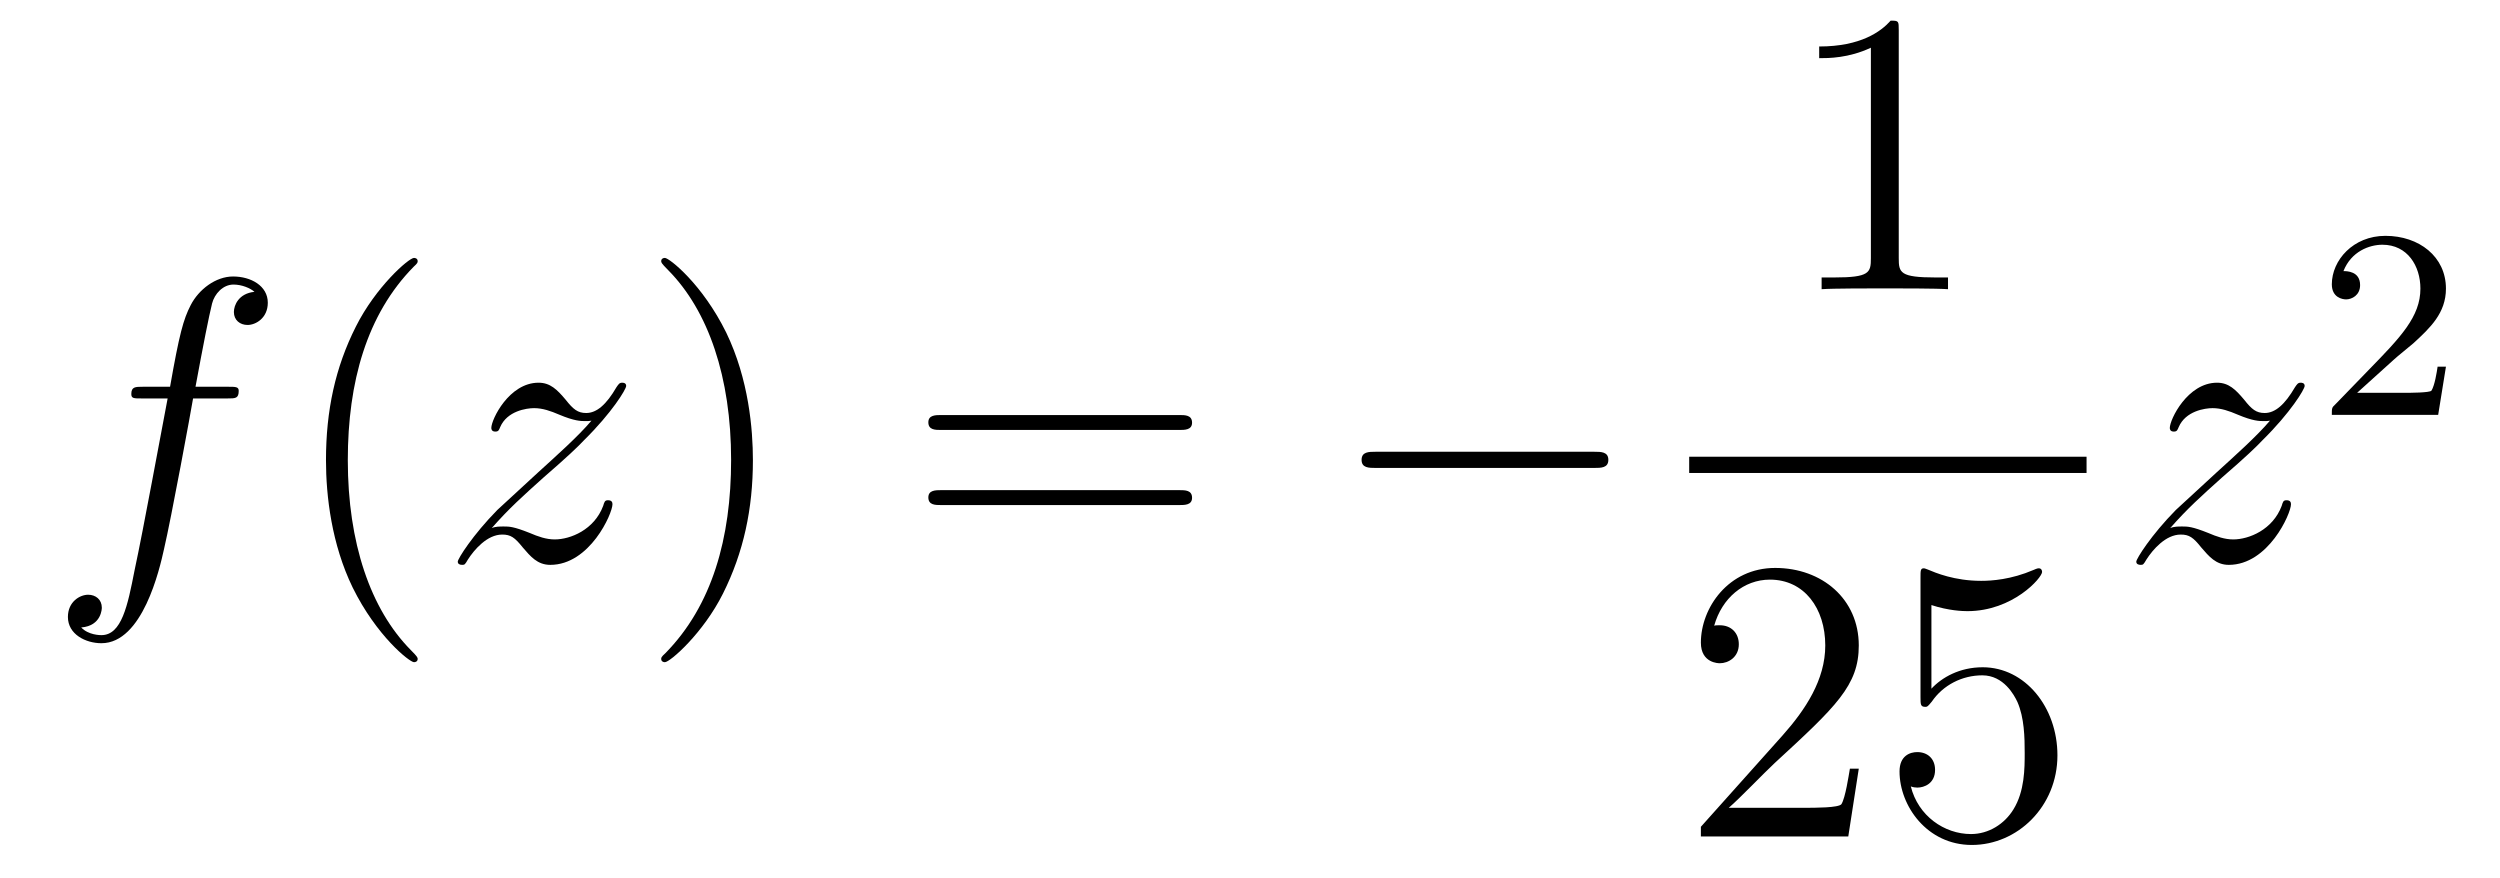 <?xml version='1.0'?>
<!-- This file was generated by dvisvgm 1.14.1 -->
<svg height='26pt' version='1.1' viewBox='0 -26 74 26' width='74pt' xmlns='http://www.w3.org/2000/svg' xmlns:xlink='http://www.w3.org/1999/xlink'>
<g id='page1'>
<g transform='matrix(1 0 0 1 -127 641)'>
<path d='M133.732 -655.206C133.971 -655.206 134.066 -655.206 134.066 -655.433C134.066 -655.552 133.971 -655.552 133.755 -655.552H132.787C133.014 -656.783 133.182 -657.632 133.277 -658.015C133.349 -658.302 133.6 -658.577 133.911 -658.577C134.162 -658.577 134.413 -658.469 134.532 -658.362C134.066 -658.314 133.923 -657.967 133.923 -657.764C133.923 -657.525 134.102 -657.381 134.329 -657.381C134.568 -657.381 134.927 -657.584 134.927 -658.039C134.927 -658.541 134.425 -658.816 133.899 -658.816C133.385 -658.816 132.883 -658.433 132.644 -657.967C132.428 -657.548 132.309 -657.118 132.034 -655.552H131.233C131.006 -655.552 130.887 -655.552 130.887 -655.337C130.887 -655.206 130.958 -655.206 131.197 -655.206H131.962C131.747 -654.094 131.257 -651.392 130.982 -650.113C130.779 -649.073 130.6 -648.2 130.002 -648.2C129.966 -648.2 129.619 -648.2 129.404 -648.427C130.014 -648.475 130.014 -649.001 130.014 -649.013C130.014 -649.252 129.834 -649.396 129.608 -649.396C129.368 -649.396 129.01 -649.192 129.01 -648.738C129.01 -648.224 129.536 -647.961 130.002 -647.961C131.221 -647.961 131.723 -650.149 131.855 -650.747C132.07 -651.667 132.656 -654.847 132.715 -655.206H133.732Z' fill-rule='evenodd'/>
<path d='M139.363 -647.495C139.363 -647.531 139.363 -647.555 139.16 -647.758C137.964 -648.966 137.295 -650.938 137.295 -653.377C137.295 -655.696 137.857 -657.692 139.243 -659.103C139.363 -659.21 139.363 -659.234 139.363 -659.27C139.363 -659.342 139.303 -659.366 139.255 -659.366C139.1 -659.366 138.12 -658.505 137.534 -657.333C136.924 -656.126 136.649 -654.847 136.649 -653.377C136.649 -652.312 136.817 -650.89 137.438 -649.611C138.143 -648.177 139.124 -647.399 139.255 -647.399C139.303 -647.399 139.363 -647.423 139.363 -647.495Z' fill-rule='evenodd'/>
<path d='M141.555 -651.368C142.069 -651.954 142.487 -652.325 143.085 -652.863C143.802 -653.484 144.113 -653.783 144.28 -653.962C145.117 -654.787 145.535 -655.481 145.535 -655.576C145.535 -655.672 145.44 -655.672 145.416 -655.672C145.332 -655.672 145.308 -655.624 145.248 -655.54C144.95 -655.026 144.663 -654.775 144.352 -654.775C144.101 -654.775 143.969 -654.883 143.742 -655.17C143.491 -655.468 143.288 -655.672 142.941 -655.672C142.069 -655.672 141.543 -654.584 141.543 -654.333C141.543 -654.297 141.555 -654.225 141.662 -654.225C141.758 -654.225 141.77 -654.273 141.805 -654.357C142.009 -654.835 142.583 -654.919 142.81 -654.919C143.061 -654.919 143.3 -654.835 143.551 -654.727C144.005 -654.536 144.196 -654.536 144.316 -654.536C144.399 -654.536 144.447 -654.536 144.507 -654.548C144.113 -654.082 143.467 -653.508 142.929 -653.018L141.722 -651.906C140.993 -651.165 140.55 -650.46 140.55 -650.376C140.55 -650.304 140.61 -650.28 140.682 -650.28C140.754 -650.28 140.766 -650.292 140.849 -650.436C141.04 -650.735 141.423 -651.177 141.865 -651.177C142.116 -651.177 142.236 -651.093 142.475 -650.794C142.702 -650.532 142.905 -650.28 143.288 -650.28C144.459 -650.28 145.129 -651.799 145.129 -652.073C145.129 -652.121 145.117 -652.193 144.997 -652.193C144.902 -652.193 144.89 -652.145 144.854 -652.026C144.591 -651.32 143.886 -651.033 143.42 -651.033C143.168 -651.033 142.929 -651.117 142.678 -651.225C142.2 -651.416 142.069 -651.416 141.913 -651.416C141.794 -651.416 141.662 -651.416 141.555 -651.368Z' fill-rule='evenodd'/>
<path d='M149.286 -653.377C149.286 -654.285 149.166 -655.767 148.497 -657.154C147.792 -658.588 146.811 -659.366 146.68 -659.366C146.632 -659.366 146.572 -659.342 146.572 -659.27C146.572 -659.234 146.572 -659.21 146.775 -659.007C147.971 -657.8 148.641 -655.827 148.641 -653.388C148.641 -651.069 148.079 -649.073 146.692 -647.662C146.572 -647.555 146.572 -647.531 146.572 -647.495C146.572 -647.423 146.632 -647.399 146.68 -647.399C146.835 -647.399 147.816 -648.26 148.401 -649.432C149.011 -650.651 149.286 -651.942 149.286 -653.377Z' fill-rule='evenodd'/>
<path d='M161.903 -654.273C162.07 -654.273 162.285 -654.273 162.285 -654.488C162.285 -654.715 162.082 -654.715 161.903 -654.715H154.862C154.694 -654.715 154.479 -654.715 154.479 -654.5C154.479 -654.273 154.682 -654.273 154.862 -654.273H161.903ZM161.903 -652.05C162.07 -652.05 162.285 -652.05 162.285 -652.265C162.285 -652.492 162.082 -652.492 161.903 -652.492H154.862C154.694 -652.492 154.479 -652.492 154.479 -652.277C154.479 -652.05 154.682 -652.05 154.862 -652.05H161.903Z' fill-rule='evenodd'/>
<path d='M174.188 -653.149C174.392 -653.149 174.607 -653.149 174.607 -653.388C174.607 -653.628 174.392 -653.628 174.188 -653.628H167.721C167.518 -653.628 167.303 -653.628 167.303 -653.388C167.303 -653.149 167.518 -653.149 167.721 -653.149H174.188Z' fill-rule='evenodd'/>
<path d='M183.203 -666.102C183.203 -666.378 183.203 -666.389 182.964 -666.389C182.677 -666.067 182.079 -665.624 180.848 -665.624V-665.278C181.123 -665.278 181.72 -665.278 182.378 -665.588V-659.36C182.378 -658.93 182.342 -658.787 181.29 -658.787H180.92V-658.44C181.242 -658.464 182.402 -658.464 182.796 -658.464C183.191 -658.464 184.338 -658.464 184.661 -658.44V-658.787H184.291C183.239 -658.787 183.203 -658.93 183.203 -659.36V-666.102Z' fill-rule='evenodd'/>
<path d='M177 -653H188.762V-653.481H177'/>
<path d='M182.02 -644.248H181.757C181.721 -644.045 181.625 -643.387 181.506 -643.196C181.422 -643.089 180.741 -643.089 180.382 -643.089H178.171C178.493 -643.364 179.223 -644.129 179.533 -644.416C181.35 -646.089 182.02 -646.711 182.02 -647.894C182.02 -649.269 180.932 -650.189 179.545 -650.189C178.159 -650.189 177.346 -649.006 177.346 -647.978C177.346 -647.368 177.872 -647.368 177.908 -647.368C178.159 -647.368 178.469 -647.547 178.469 -647.93C178.469 -648.265 178.242 -648.492 177.908 -648.492C177.8 -648.492 177.776 -648.492 177.74 -648.48C177.968 -649.293 178.613 -649.843 179.39 -649.843C180.406 -649.843 181.028 -648.994 181.028 -647.894C181.028 -646.878 180.442 -645.993 179.761 -645.228L177.346 -642.527V-642.24H181.709L182.02 -644.248ZM184.17 -649.09C184.684 -648.922 185.102 -648.91 185.234 -648.91C186.585 -648.91 187.446 -649.902 187.446 -650.07C187.446 -650.118 187.422 -650.178 187.35 -650.178C187.326 -650.178 187.302 -650.178 187.194 -650.13C186.525 -649.843 185.951 -649.807 185.641 -649.807C184.851 -649.807 184.29 -650.046 184.062 -650.142C183.979 -650.178 183.955 -650.178 183.943 -650.178C183.847 -650.178 183.847 -650.106 183.847 -649.914V-646.364C183.847 -646.149 183.847 -646.077 183.991 -646.077C184.051 -646.077 184.062 -646.089 184.182 -646.233C184.517 -646.723 185.079 -647.01 185.676 -647.01C186.31 -647.01 186.621 -646.424 186.716 -646.221C186.92 -645.754 186.931 -645.169 186.931 -644.714C186.931 -644.26 186.931 -643.579 186.597 -643.041C186.334 -642.611 185.867 -642.312 185.341 -642.312C184.552 -642.312 183.776 -642.85 183.56 -643.722C183.62 -643.698 183.692 -643.687 183.752 -643.687C183.955 -643.687 184.278 -643.806 184.278 -644.212C184.278 -644.547 184.051 -644.738 183.752 -644.738C183.537 -644.738 183.226 -644.631 183.226 -644.165C183.226 -643.148 184.039 -641.989 185.366 -641.989C186.716 -641.989 187.9 -643.125 187.9 -644.643C187.9 -646.065 186.943 -647.249 185.688 -647.249C185.007 -647.249 184.481 -646.95 184.17 -646.615V-649.09Z' fill-rule='evenodd'/>
<path d='M191.238 -651.368C191.752 -651.954 192.17 -652.325 192.768 -652.863C193.486 -653.484 193.796 -653.783 193.963 -653.962C194.801 -654.787 195.218 -655.481 195.218 -655.576C195.218 -655.672 195.124 -655.672 195.1 -655.672C195.016 -655.672 194.992 -655.624 194.932 -655.54C194.633 -655.026 194.346 -654.775 194.035 -654.775C193.784 -654.775 193.652 -654.883 193.426 -655.17C193.175 -655.468 192.972 -655.672 192.625 -655.672C191.752 -655.672 191.226 -654.584 191.226 -654.333C191.226 -654.297 191.238 -654.225 191.346 -654.225C191.441 -654.225 191.453 -654.273 191.489 -654.357C191.693 -654.835 192.266 -654.919 192.493 -654.919C192.744 -654.919 192.984 -654.835 193.235 -654.727C193.688 -654.536 193.88 -654.536 193.999 -654.536C194.083 -654.536 194.131 -654.536 194.191 -654.548C193.796 -654.082 193.151 -653.508 192.613 -653.018L191.406 -651.906C190.676 -651.165 190.234 -650.46 190.234 -650.376C190.234 -650.304 190.294 -650.28 190.366 -650.28C190.437 -650.28 190.449 -650.292 190.533 -650.436C190.724 -650.735 191.107 -651.177 191.549 -651.177C191.8 -651.177 191.92 -651.093 192.158 -650.794C192.385 -650.532 192.589 -650.28 192.972 -650.28C194.143 -650.28 194.813 -651.799 194.813 -652.073C194.813 -652.121 194.801 -652.193 194.681 -652.193C194.585 -652.193 194.574 -652.145 194.538 -652.026C194.274 -651.32 193.57 -651.033 193.103 -651.033C192.852 -651.033 192.613 -651.117 192.362 -651.225C191.884 -651.416 191.752 -651.416 191.597 -651.416C191.477 -651.416 191.346 -651.416 191.238 -651.368Z' fill-rule='evenodd'/>
<path d='M197.848 -656.346C197.975 -656.465 198.31 -656.728 198.437 -656.84C198.931 -657.294 199.4 -657.732 199.4 -658.457C199.4 -659.405 198.604 -660.019 197.608 -660.019C196.652 -660.019 196.022 -659.294 196.022 -658.585C196.022 -658.194 196.333 -658.138 196.445 -658.138C196.612 -658.138 196.859 -658.258 196.859 -658.561C196.859 -658.975 196.46 -658.975 196.366 -658.975C196.596 -659.557 197.13 -659.756 197.52 -659.756C198.262 -659.756 198.644 -659.127 198.644 -658.457C198.644 -657.628 198.062 -657.023 197.122 -656.059L196.118 -655.023C196.022 -654.935 196.022 -654.919 196.022 -654.72H199.17L199.4 -656.146H199.153C199.13 -655.987 199.067 -655.588 198.971 -655.437C198.923 -655.373 198.317 -655.373 198.19 -655.373H196.771L197.848 -656.346Z' fill-rule='evenodd'/>
</g>
</g>
</svg>
